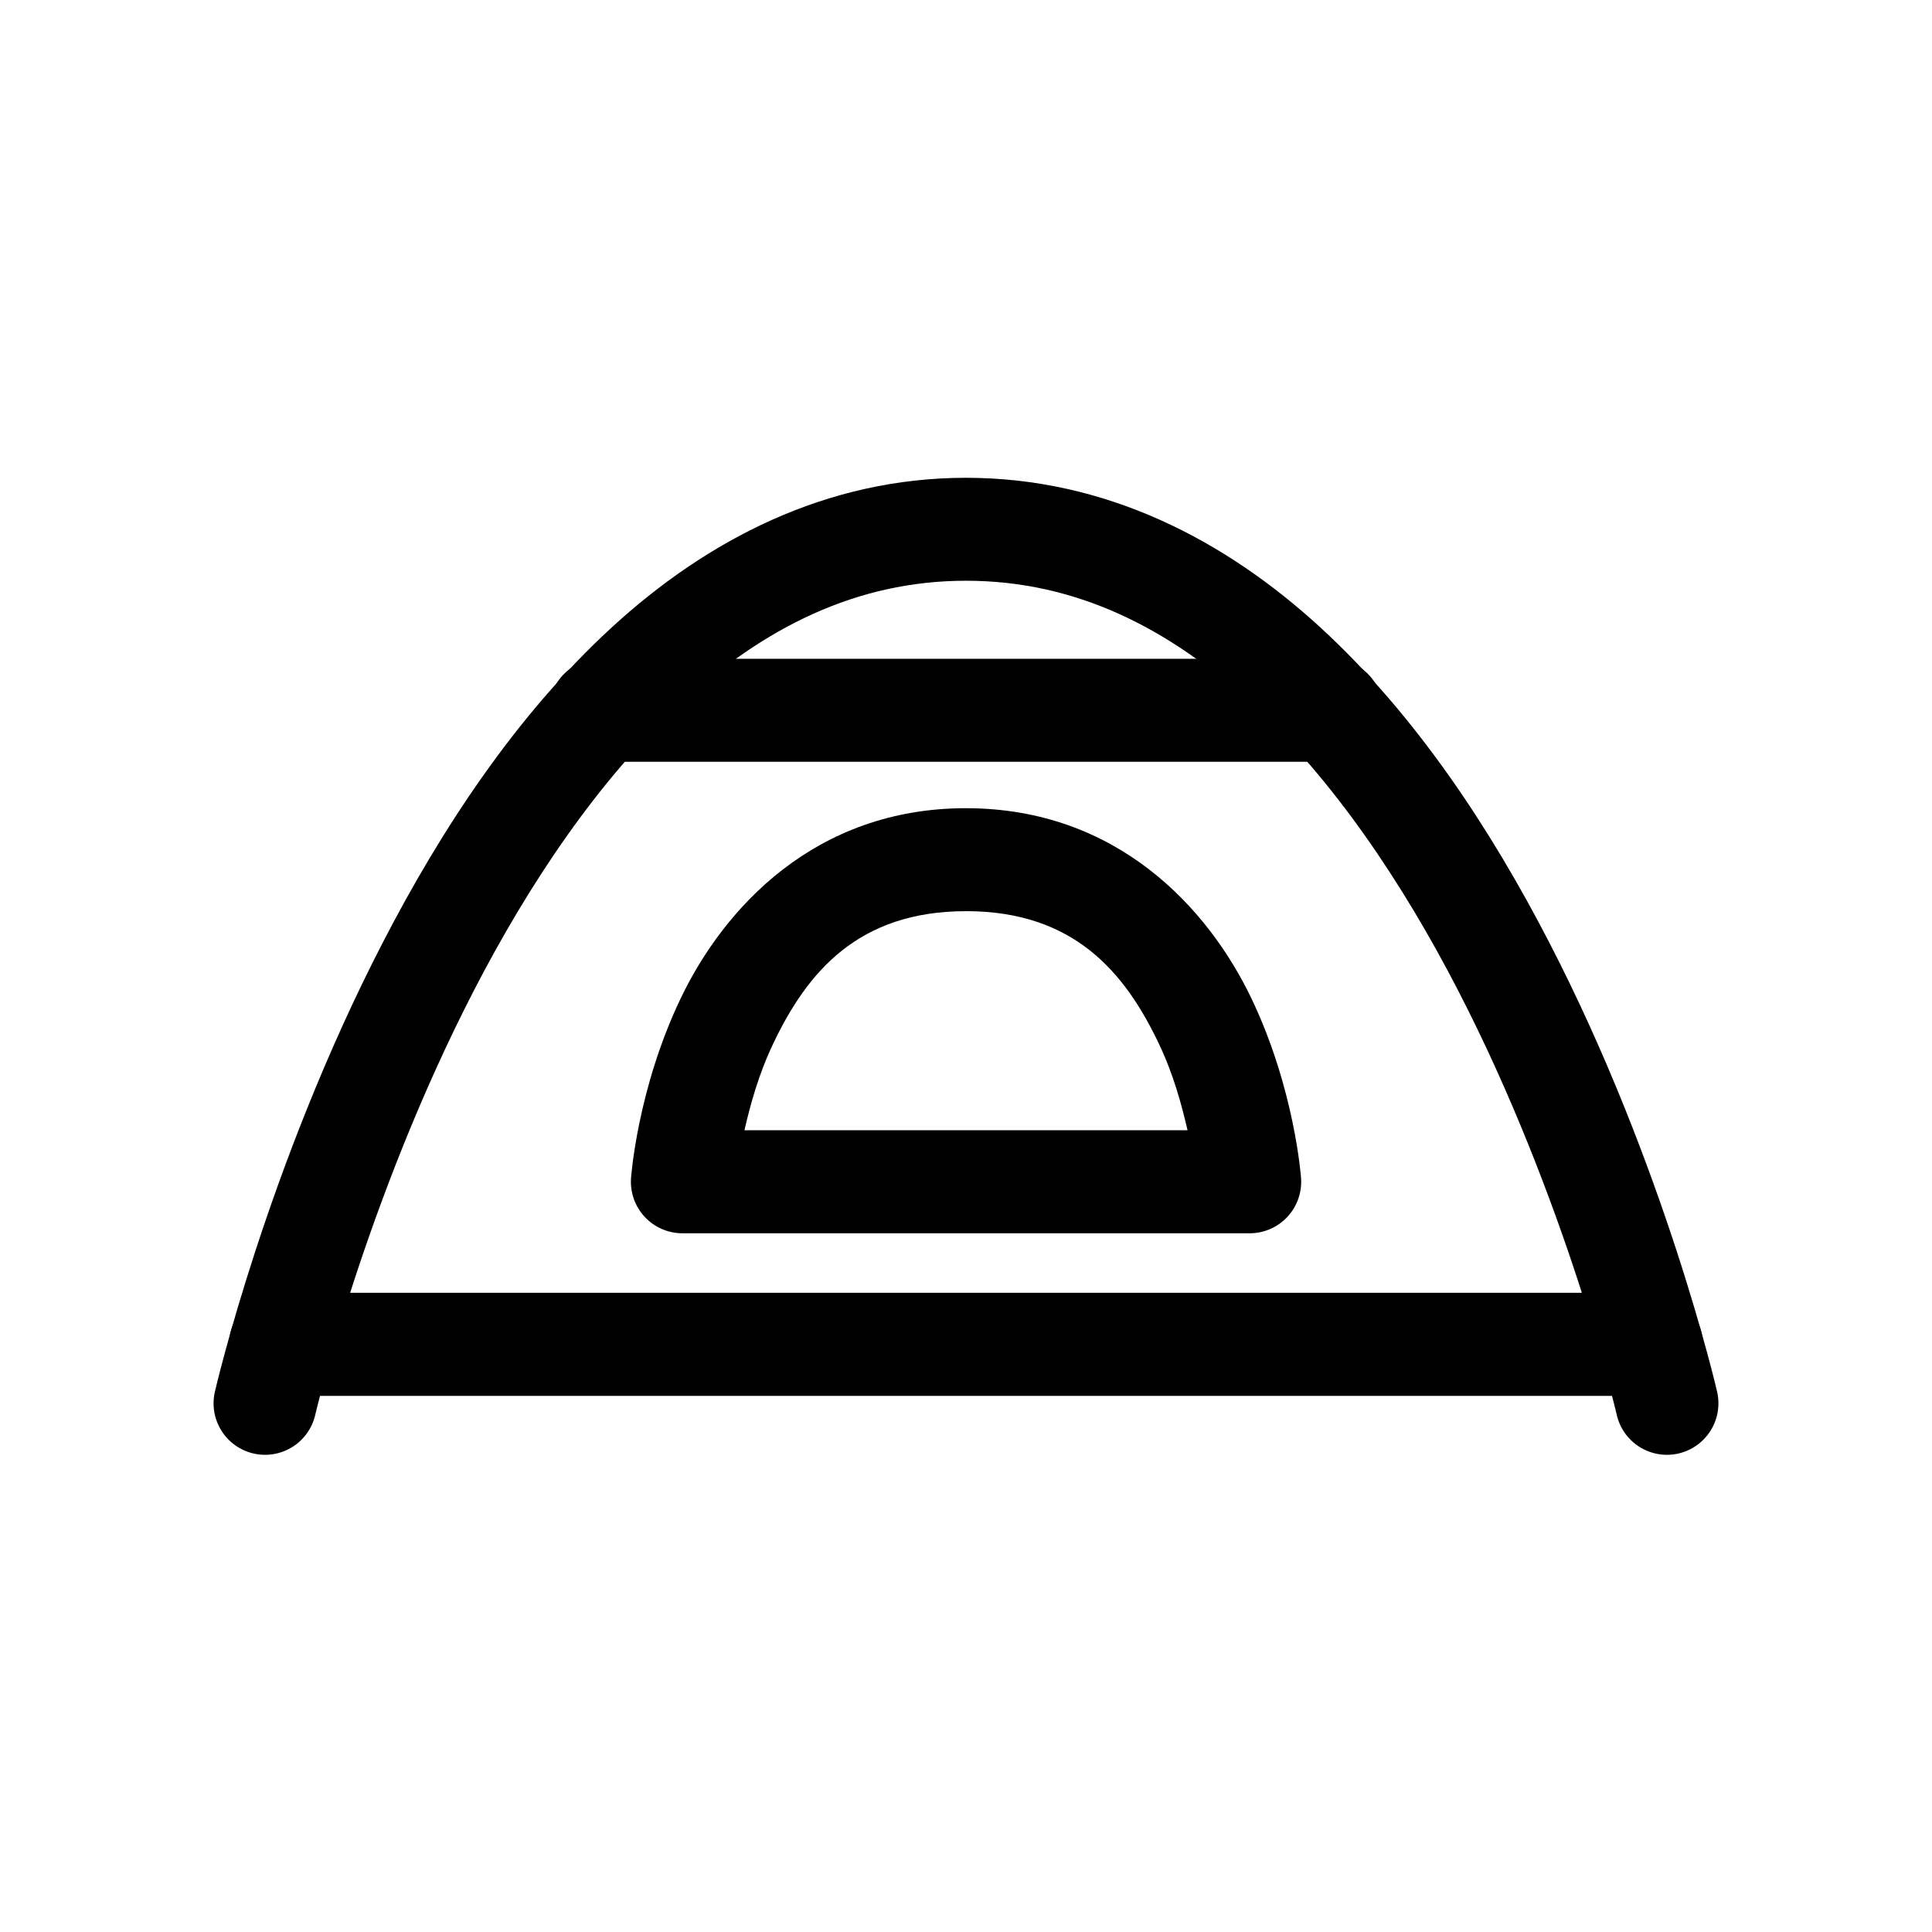 <?xml version="1.0" encoding="UTF-8"?>
<!-- Uploaded to: SVG Repo, www.svgrepo.com, Generator: SVG Repo Mixer Tools -->
<svg fill="#000000" width="800px" height="800px" version="1.1" viewBox="144 144 512 512" xmlns="http://www.w3.org/2000/svg">
 <g>
  <path d="m303.44 318.59c-3.668-0.082-7.219 1.32-9.844 3.887-2.625 2.57-4.106 6.086-4.106 9.758s1.48 7.191 4.106 9.758c2.625 2.566 6.176 3.969 9.844 3.887h193.11c3.672 0.082 7.219-1.32 9.844-3.887 2.629-2.566 4.106-6.086 4.106-9.758s-1.477-7.188-4.106-9.758c-2.625-2.566-6.172-3.969-9.844-3.887z"/>
  <path d="m218.38 486.61c-7.539 0-13.652 6.113-13.652 13.652 0 7.543 6.113 13.656 13.652 13.656h363.24c7.539 0 13.652-6.113 13.652-13.656 0-7.539-6.113-13.652-13.652-13.652z"/>
  <path d="m400 270.62c-37.023 0-68.637 16.438-93.992 39.75-25.355 23.312-45.109 53.508-60.535 83.352-30.852 59.691-44.484 118.94-44.484 118.94h-0.004c-0.863 3.543-0.273 7.285 1.641 10.391 1.914 3.106 4.988 5.312 8.543 6.137 3.551 0.82 7.285 0.188 10.367-1.762 3.082-1.949 5.258-5.051 6.039-8.613 0 0 13.156-56.496 42.129-112.55 14.484-28.023 32.922-55.699 54.777-75.789 21.855-20.09 46.469-32.574 75.523-32.574s53.688 12.484 75.543 32.574c21.855 20.09 40.27 47.766 54.754 75.789 28.969 56.051 42.129 112.55 42.129 112.55h-0.004c0.777 3.562 2.953 6.664 6.035 8.613 3.082 1.949 6.816 2.582 10.367 1.762 3.555-0.824 6.629-3.031 8.543-6.137 1.914-3.106 2.504-6.848 1.641-10.391 0 0-13.613-59.25-44.465-118.94-15.426-29.844-35.176-60.039-60.535-83.352-25.355-23.309-56.992-39.75-94.012-39.75z"/>
  <path d="m400 358.18c-39.977 0-64.129 26.41-75.625 50.43s-13.141 47.52-13.141 47.52c-0.293 3.793 1.008 7.535 3.594 10.328 2.582 2.789 6.215 4.375 10.016 4.371h150.33c3.805 0.004 7.434-1.582 10.02-4.371 2.582-2.793 3.887-6.535 3.594-10.328 0 0-1.645-23.496-13.141-47.52-11.496-24.02-35.668-50.426-75.645-50.426zm0 27.285c28.668 0 42.098 16.281 51.023 34.934 3.984 8.328 6.109 16.34 7.688 23.125h-117.43c1.578-6.781 3.723-14.797 7.707-23.125 8.93-18.648 22.34-34.93 51.008-34.93z"/>
 </g>
</svg>